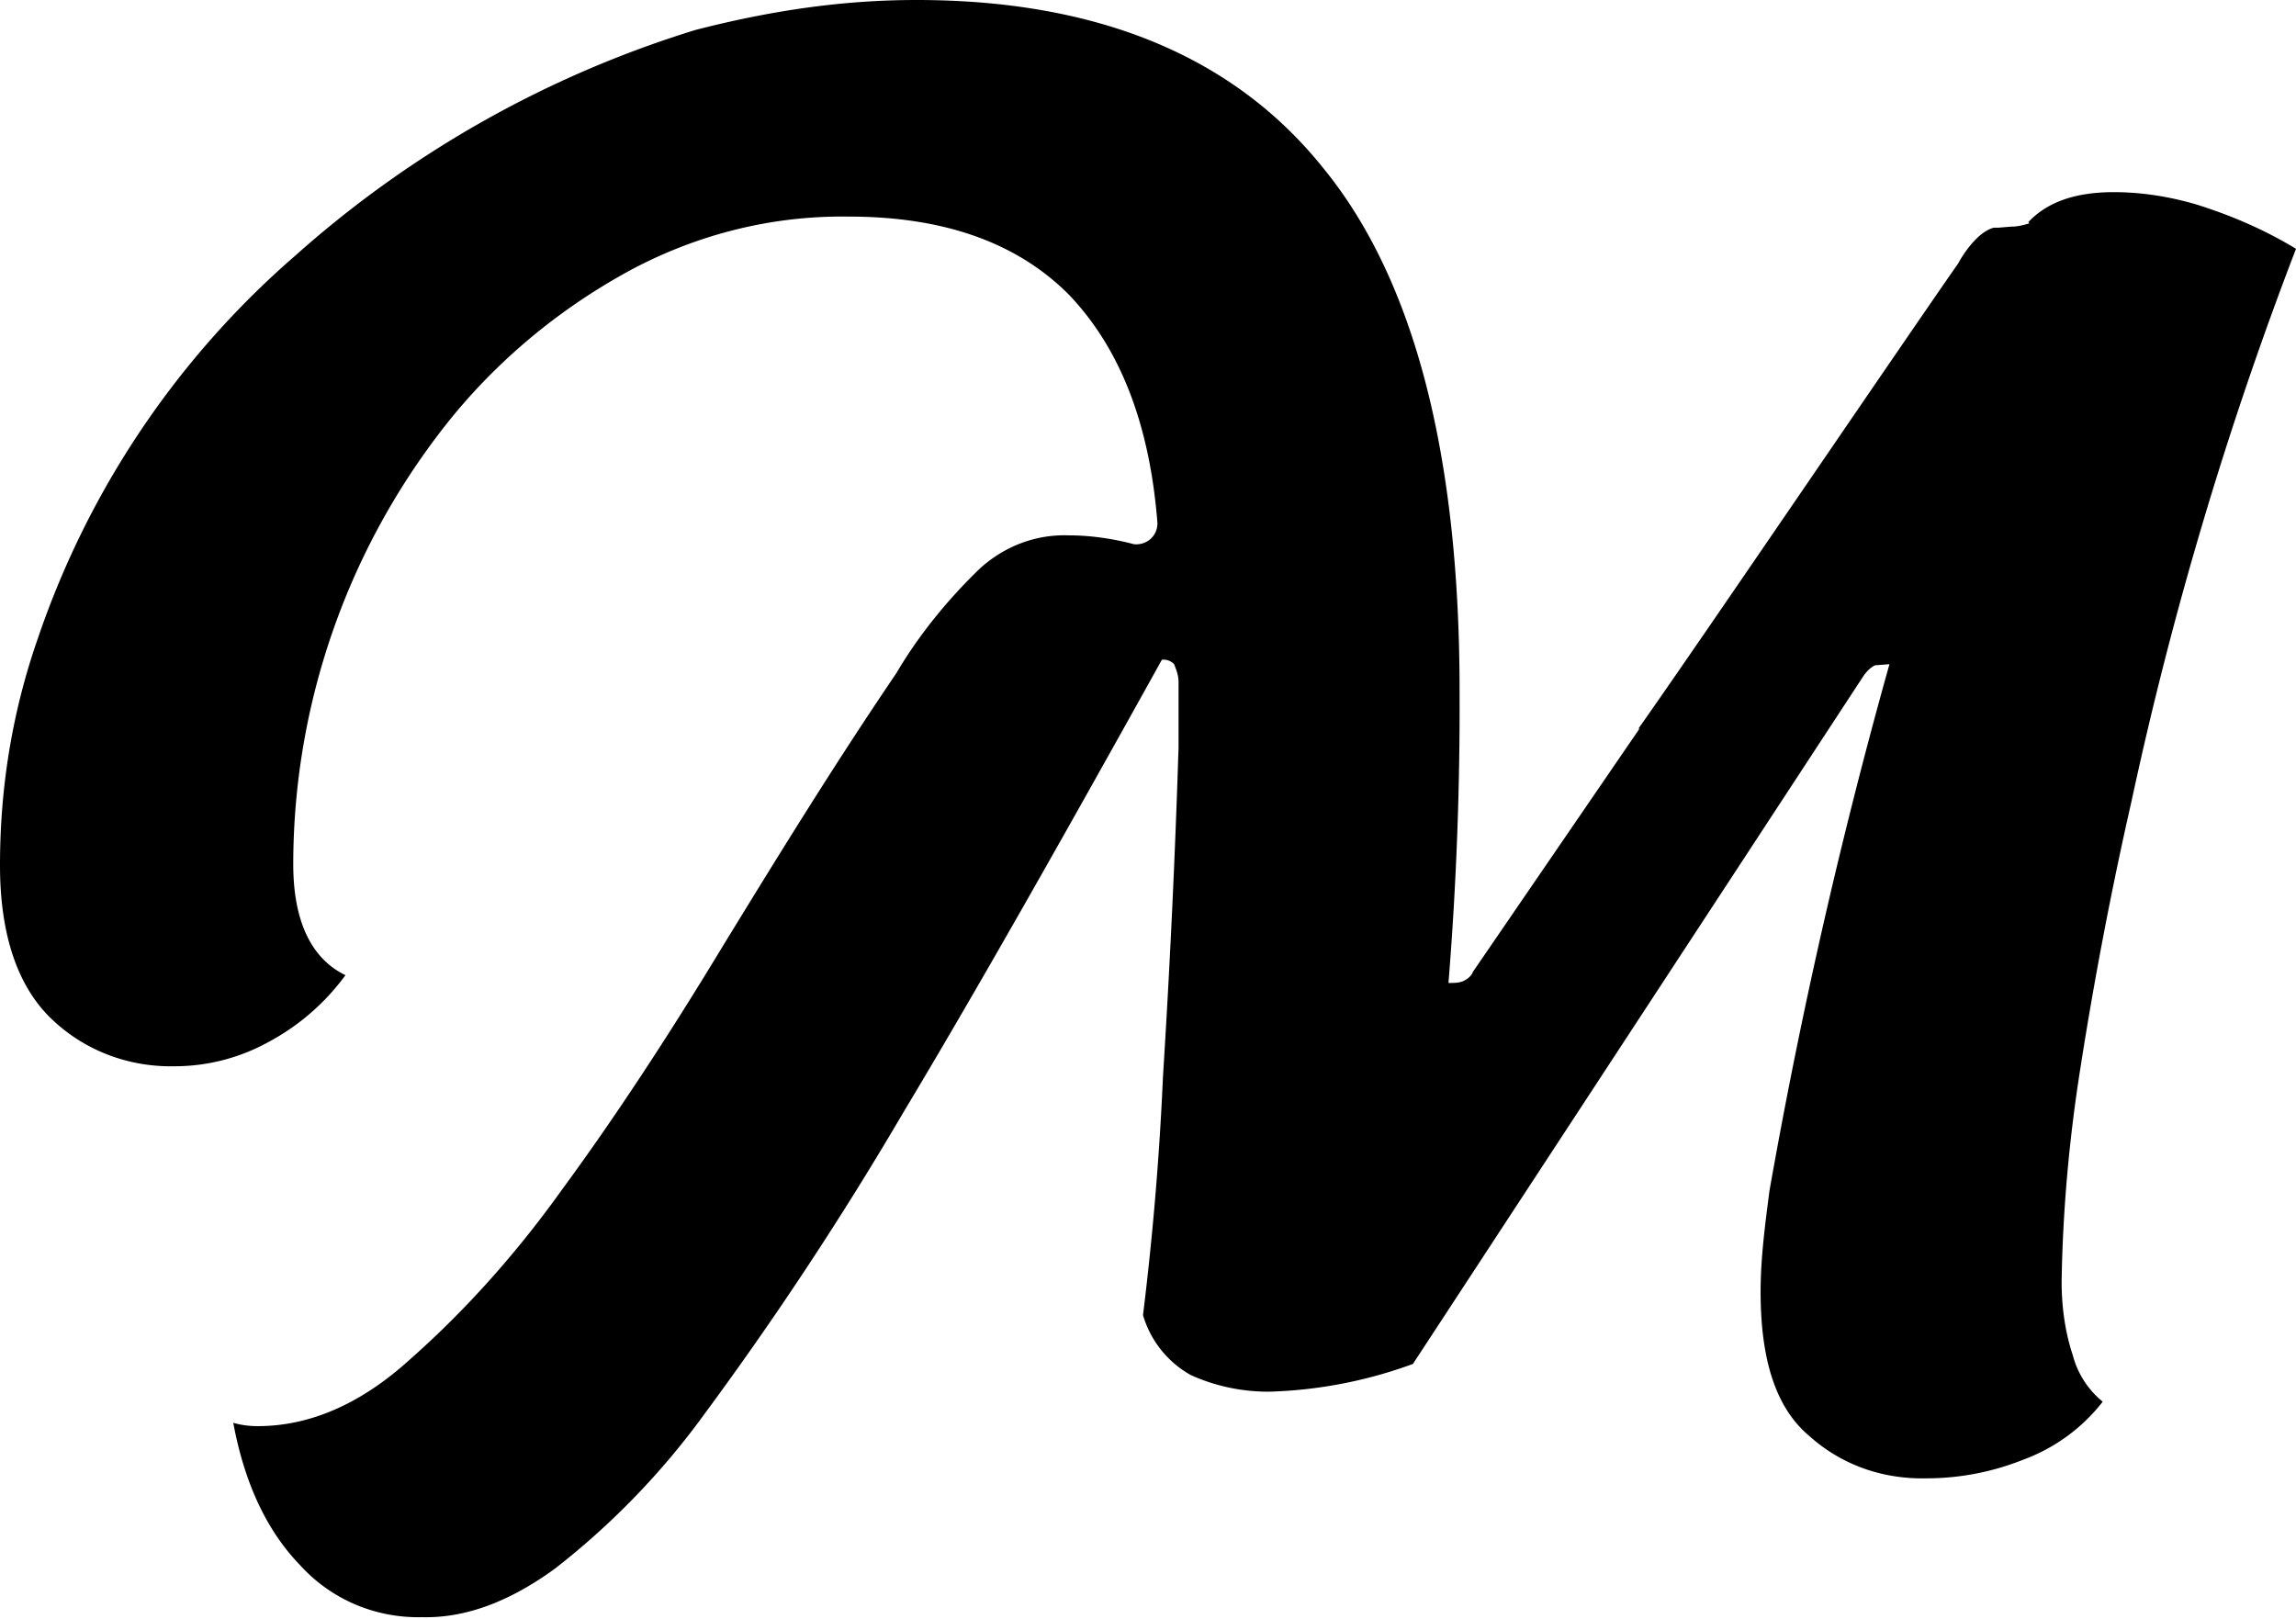 <svg class="logo" viewBox="0 0 206.7 145.8" xmlns="http://www.w3.org/2000/svg"><path d="M182.6 20c1.7-1.8 4.2-2.7 7.7-2.7 2.5 0 5 .4 7.4 1.1 3.2 1 6.2 2.3 9 4a335.5 335.5 0 0 0-14.8 49.7 357 357 0 0 0-4.6 24c-1 6.3-1.6 12.8-1.7 19.3 0 2.2.3 4.5 1 6.6a8 8 0 0 0 2.7 4.2 16.1 16.1 0 0 1-7.1 5.2 23.5 23.5 0 0 1-8.7 1.7c-4 .1-7.7-1.2-10.6-3.8-3-2.5-4.4-6.8-4.4-13 0-3 .4-6 .8-9.1a492 492 0 0 1 10.8-47.4l-1.3.1c-.4.2-.7.5-1 .9l-40.6 62a40.8 40.8 0 0 1-13 2.5c-2.4 0-4.8-.5-7-1.5a9.1 9.1 0 0 1-4.3-5.4 273.5 273.5 0 0 0 1.8-21.5 949 949 0 0 0 1.4-29.6v-5.9c0-.6-.2-1.1-.4-1.6a1.3 1.3 0 0 0-1.1-.4c-9 16.2-16.7 29.8-23.3 40.8a307.2 307.2 0 0 1-17.8 27A69 69 0 0 1 50 141.2c-4.1 3-8.1 4.5-12 4.4-4.2.1-8.2-1.6-11-4.7-3-3.1-5-7.4-6-12.8.7.2 1.4.3 2.2.3 4.7 0 9.3-2 13.7-6 5.1-4.5 9.7-9.7 13.7-15.3 4.7-6.4 9.5-13.7 14.4-21.8C69.9 77.3 75 69 80.7 60.6c2-3.4 4.6-6.6 7.5-9.4 2.2-2 5-3.1 8-3 2 0 4 .3 5.9.8 1.1.1 2.1-.7 2.1-1.9-.7-9-3.4-15.8-8-20.6-4.7-4.7-11.3-7-19.8-7-6.9-.1-13.6 1.6-19.6 4.8-6.1 3.3-11.5 7.7-15.9 13a64 64 0 0 0-14.5 40.5c0 5.1 1.6 8.5 4.7 10a20.6 20.6 0 0 1-6.9 6 17.5 17.5 0 0 1-8.4 2.2c-4.2.1-8.2-1.4-11.2-4.3S0 84.2 0 77.9c0-7 1.1-13.8 3.4-20.4A79.4 79.4 0 0 1 26.6 23a96.9 96.9 0 0 1 36-20.3C69.2 1 75.7 0 82.5 0c16.2 0 28.5 5 36.6 15.1 8.2 10 12.3 25.8 12.3 47.1a308.6 308.6 0 0 1-1 26.3c.5 0 1 0 1.4-.2.4-.2.7-.5.8-.8l15-21.9h-.1c5.1-7.2 23.7-34.6 28.8-41.9.2-.4 1.6-2.8 3.2-3.2h.4l1.2-.1h.2a5.8 5.8 0 0 0 1.4-.3z"></path></svg>